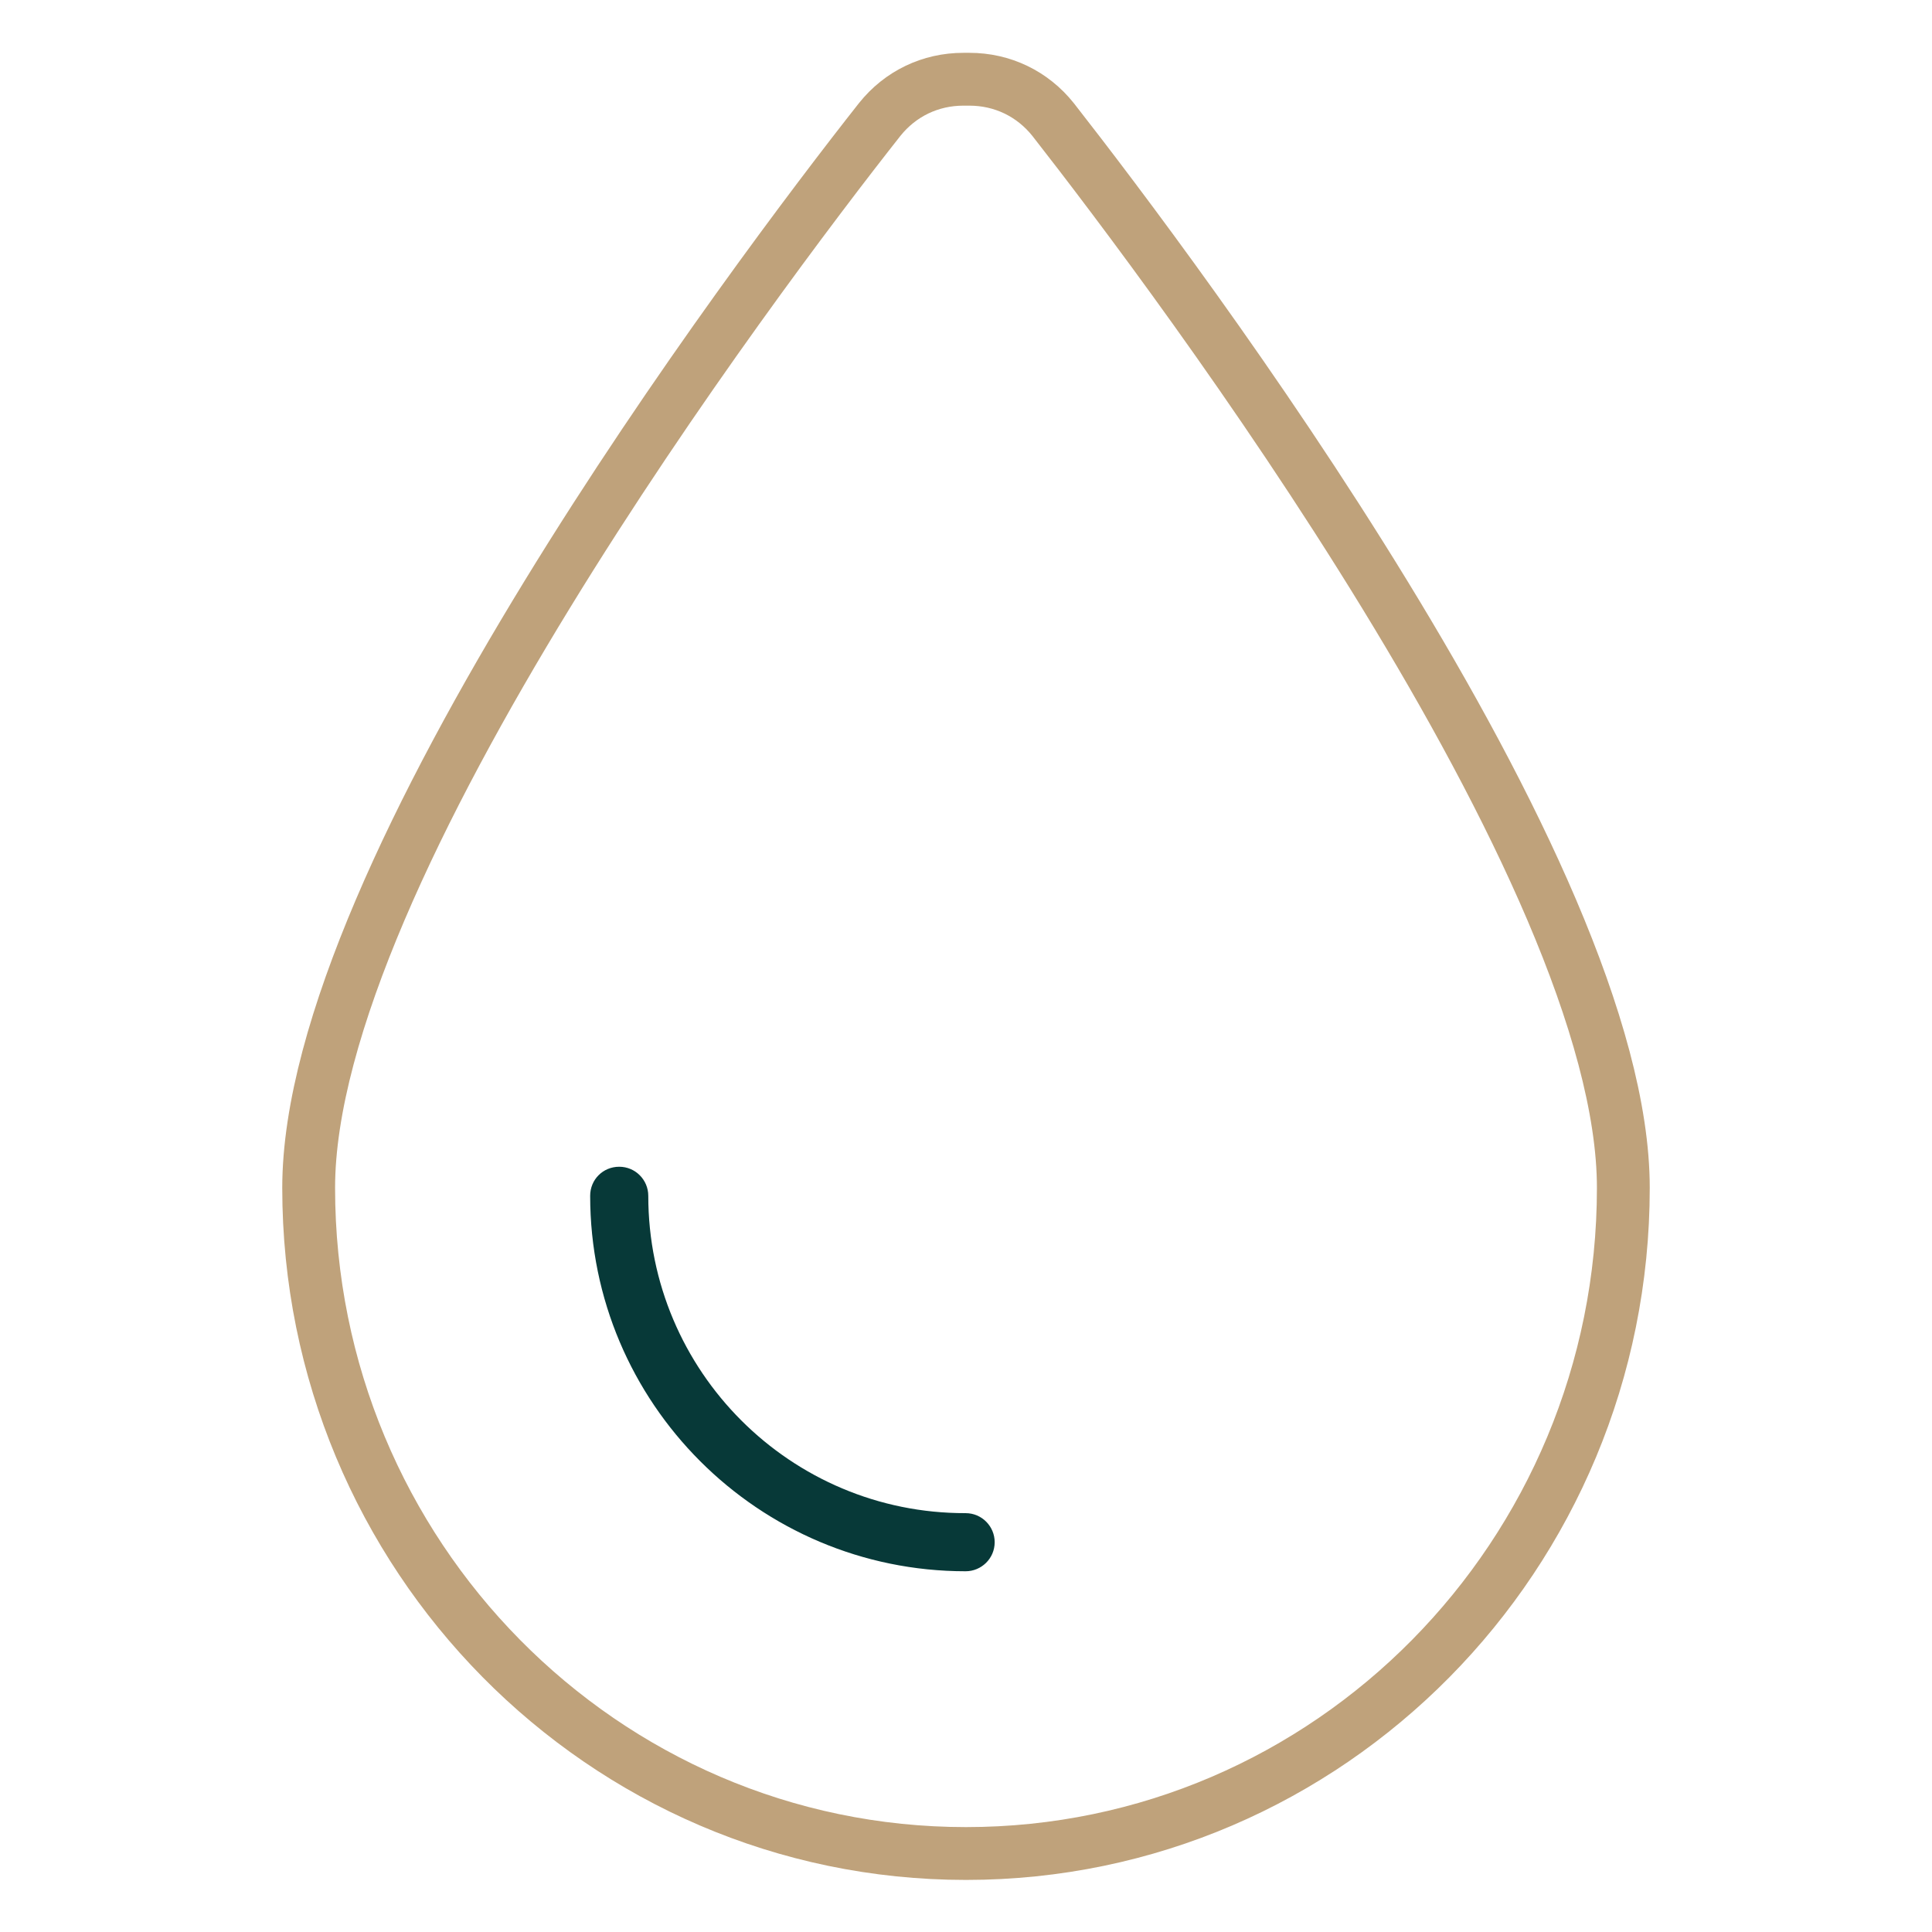 <?xml version="1.0" encoding="UTF-8"?>
<!-- Generator: Adobe Illustrator 27.7.0, SVG Export Plug-In . SVG Version: 6.00 Build 0)  -->
<svg xmlns="http://www.w3.org/2000/svg" xmlns:xlink="http://www.w3.org/1999/xlink" version="1.1" id="Layer_1" x="0px" y="0px" viewBox="0 0 512 512" style="enable-background:new 0 0 512 512;" xml:space="preserve">
<style type="text/css">
	.st0{fill:none;stroke:#BFA27B;stroke-width:14;stroke-miterlimit:10;}
	.st1{fill:none;}
	.st2{fill:#073938;}
</style>
<path class="st0" d="M81.8,314.8c0,97.3,78,176.4,174.2,176.4s174.2-79,174.2-176.4c0-83.8-118.1-240.9-151.1-283.1  c-5.5-6.9-13.5-10.7-22.2-10.7h-1.6c-8.7,0-16.7,3.8-22.2,10.7C199.9,73.8,81.8,230.9,81.8,314.8z"></path>
<path class="st1" d="M256,485.3c-93,0-168.4-75.4-168.4-168.4c0-18.7,6.8-43,18.8-70.6c11.9-27.4,28-56.6,45.6-85  c35-56.6,74.5-108,91.8-129.8c2.7-3.3,6.7-5.4,11.4-5.4h1.7c4.7,0,8.7,2,11.4,5.4c17.3,21.8,56.7,73.3,91.8,129.8  c17.5,28.3,33.8,57.6,45.6,85c12,27.7,18.8,52,18.8,70.6C424.4,409.9,349,485.3,256,485.3z"></path>
<path class="st2" d="M171.8,316.9c0-4.2-3.4-7.7-7.7-7.7s-7.7,3.4-7.7,7.7c0,54.9,44.6,99.5,99.5,99.5c4.2,0,7.7-3.4,7.7-7.7  c0-4.2-3.4-7.7-7.7-7.7C209.5,401.1,171.8,363.4,171.8,316.9z"></path>
</svg>
